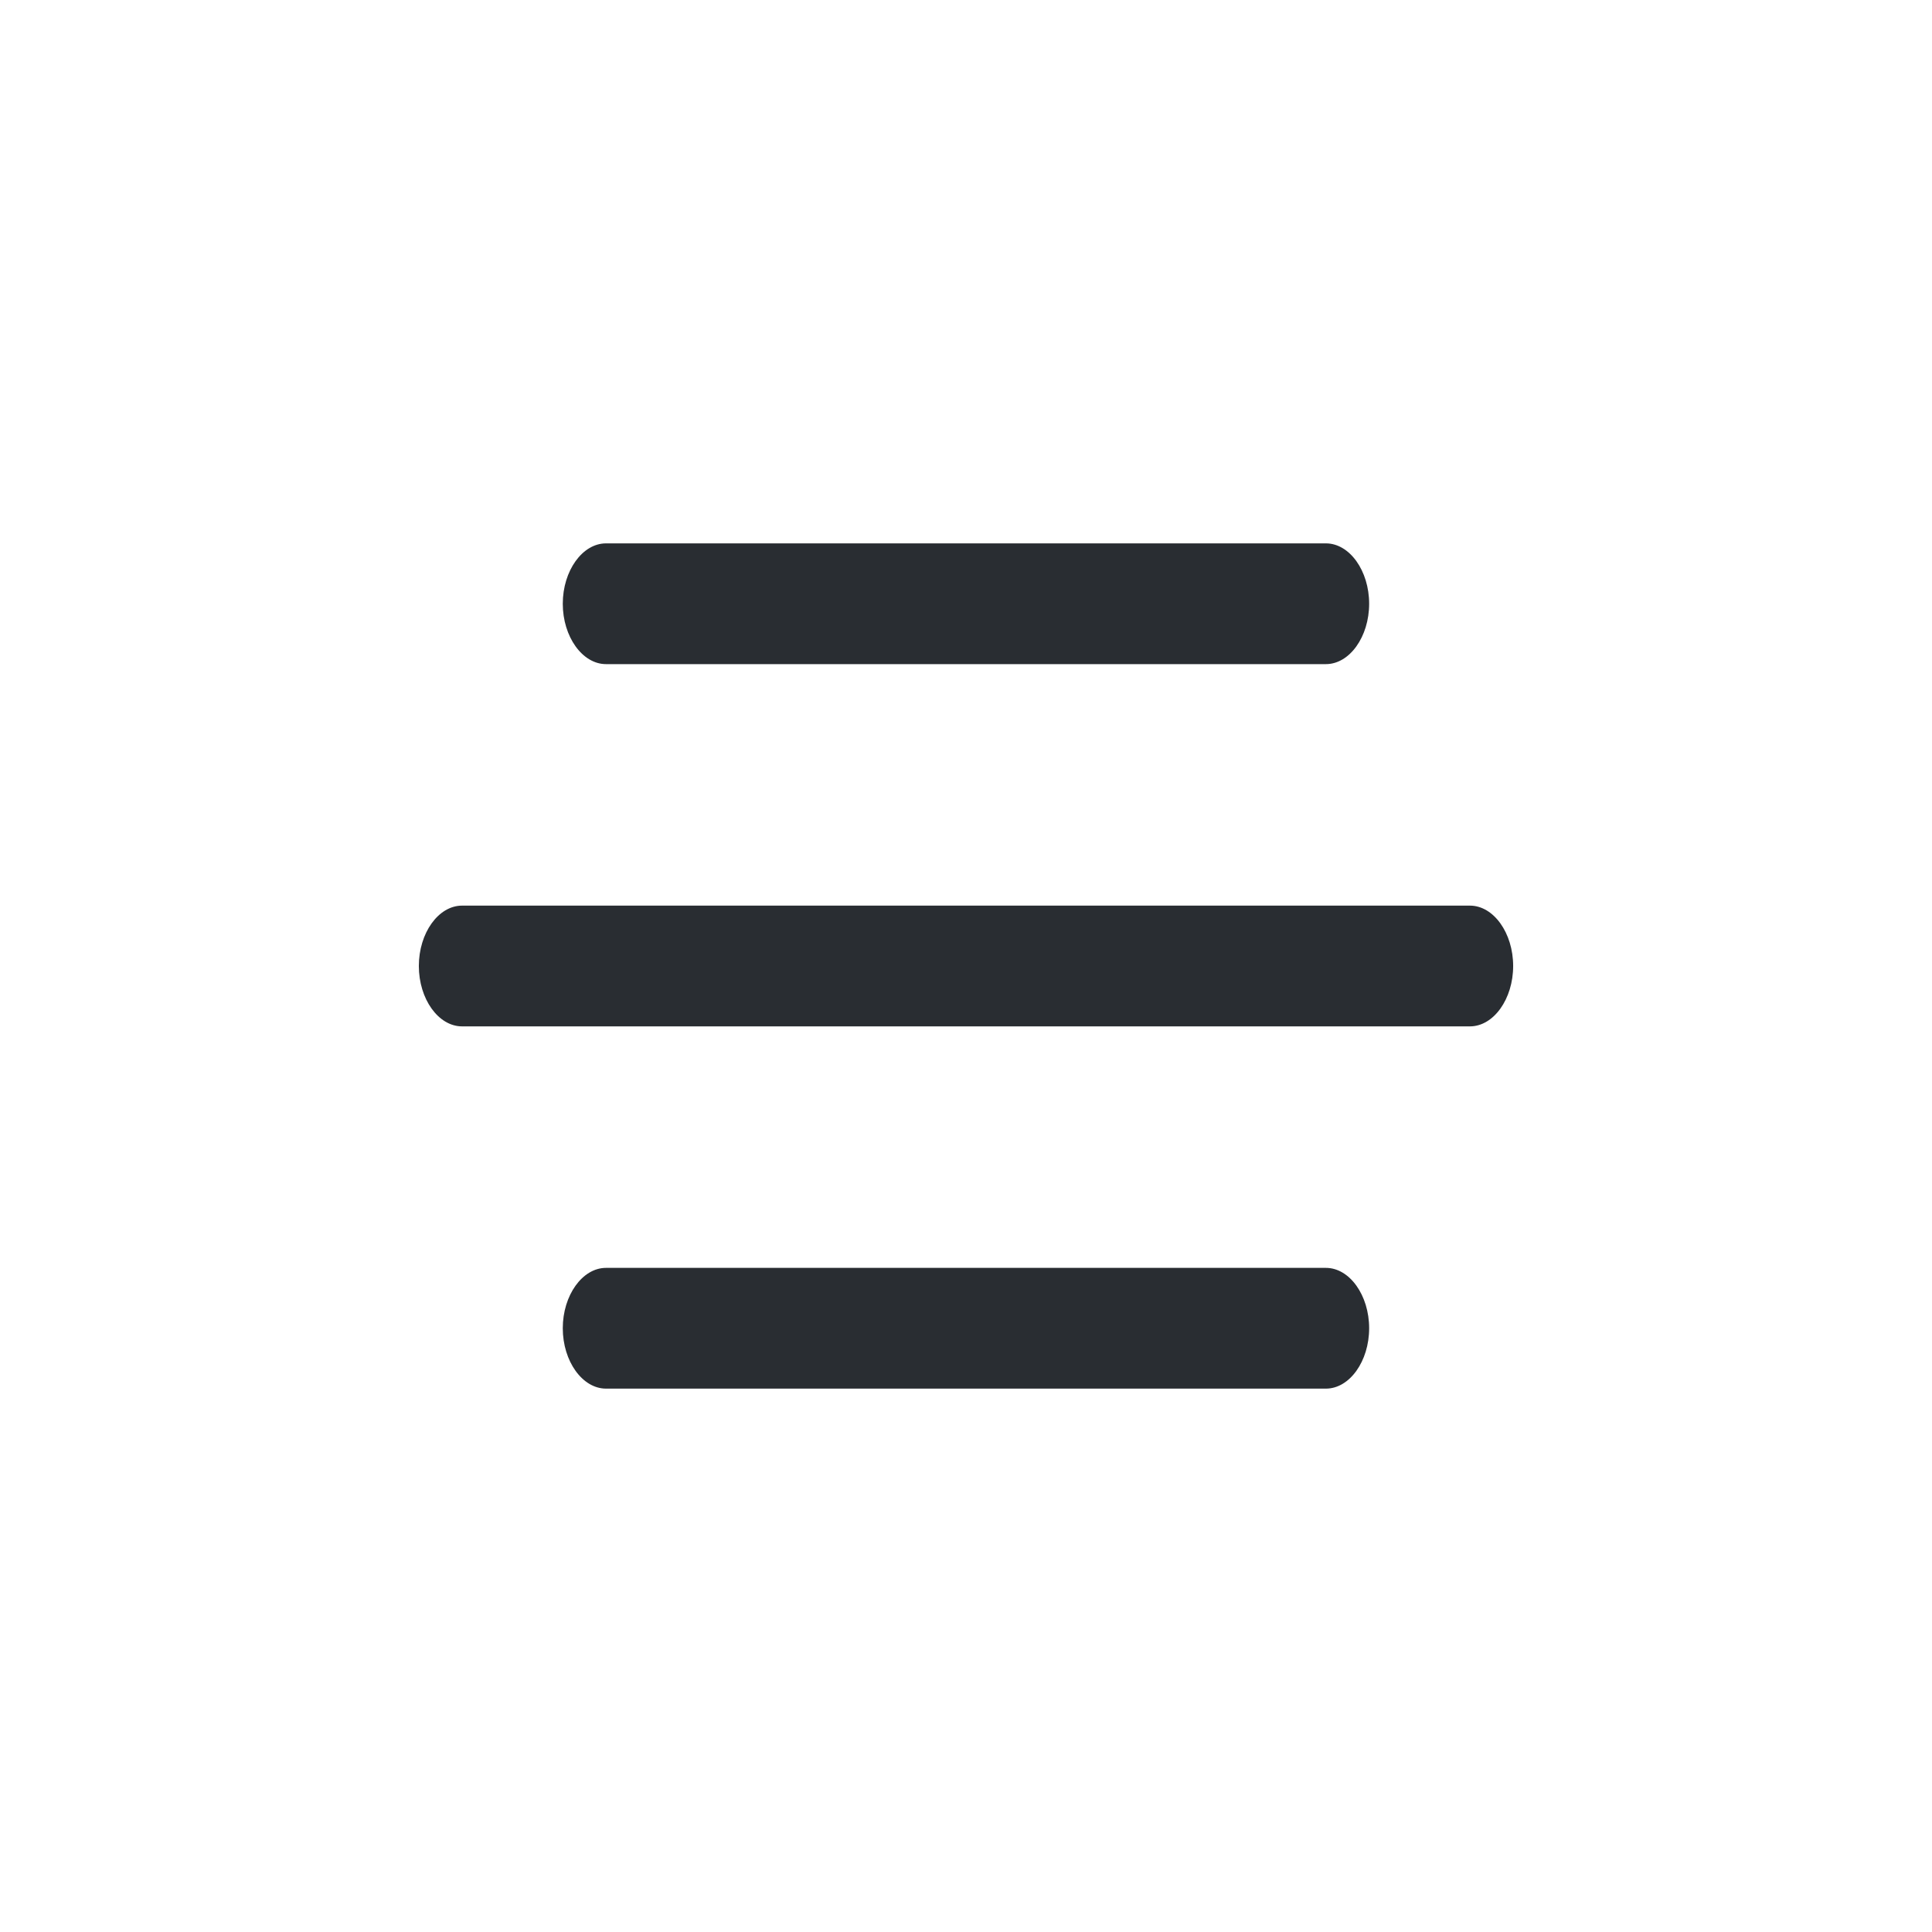 <svg width="24" height="24" viewBox="0 0 24 24" fill="none" xmlns="http://www.w3.org/2000/svg">
<path d="M6.991 7.5C6.991 7.09 7.235 6.75 7.528 6.75H16.471C16.765 6.75 17.008 7.09 17.008 7.5C17.008 7.91 16.765 8.25 16.471 8.25H7.528C7.235 8.25 6.991 7.91 6.991 7.5Z" fill="#292D32"/>
<path d="M5.203 12C5.203 11.59 5.446 11.25 5.74 11.25H18.26C18.554 11.25 18.797 11.59 18.797 12C18.797 12.41 18.554 12.75 18.26 12.75H5.74C5.446 12.75 5.203 12.41 5.203 12Z" fill="#292D32"/>
<path d="M6.991 16.5C6.991 16.09 7.235 15.75 7.528 15.75H16.471C16.765 15.75 17.008 16.09 17.008 16.5C17.008 16.91 16.765 17.25 16.471 17.25H7.528C7.235 17.25 6.991 16.91 6.991 16.5Z" fill="#292D32"/>
</svg>
